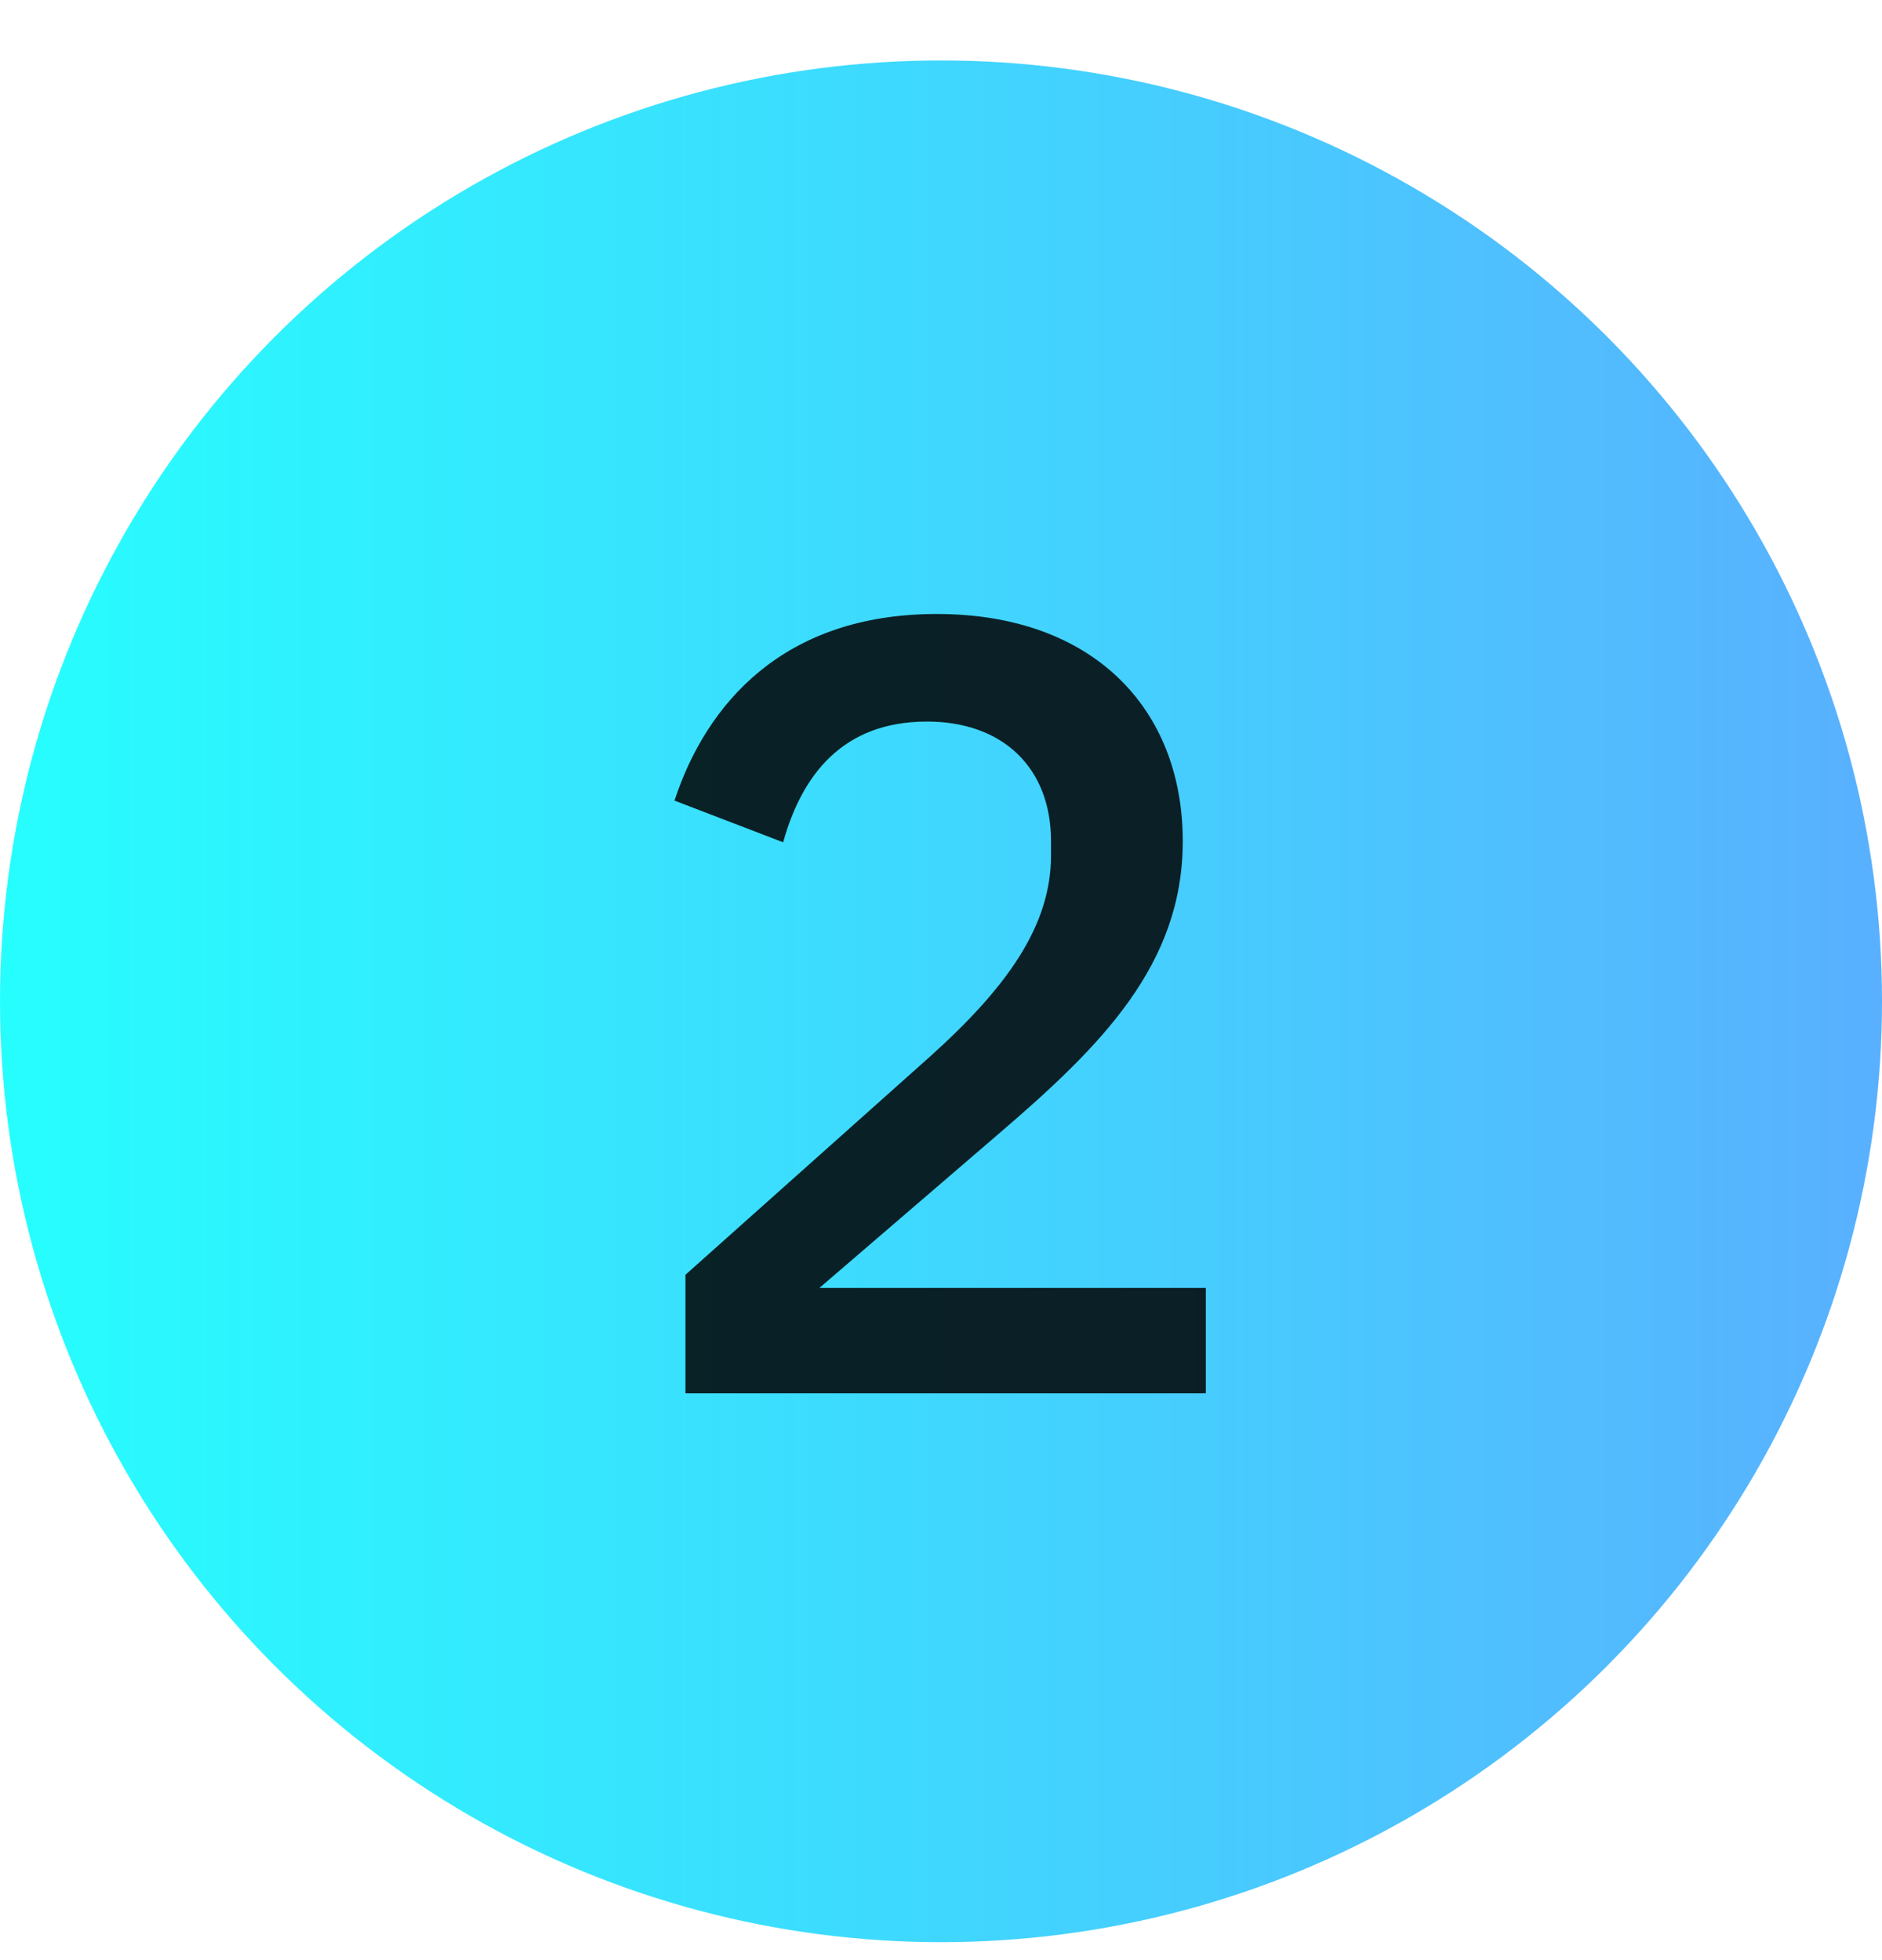 <svg width="24" height="25" viewBox="0 0 24 25" fill="none" xmlns="http://www.w3.org/2000/svg">
<circle cx="12" cy="12.771" r="12" fill="url(#paint0_linear_587_9316)"/>
<path d="M15.377 16.427V17.771H8.741V16.259L11.863 13.473C12.843 12.591 13.403 11.807 13.403 10.911V10.729C13.403 9.791 12.787 9.203 11.821 9.203C10.743 9.203 10.225 9.889 9.987 10.743L8.601 10.211C9.007 8.979 9.987 7.831 11.947 7.831C13.935 7.831 15.083 9.035 15.083 10.729C15.083 12.311 14.033 13.347 12.745 14.453L10.449 16.427H15.377Z" fill="black" fill-opacity="0.85"/>
<defs>
<linearGradient id="paint0_linear_587_9316" x1="24" y1="12.771" x2="-1.39122e-07" y2="12.771" gradientUnits="userSpaceOnUse">
<stop stop-color="#59B0FE"/>
<stop offset="1" stop-color="#26FEFE"/>
</linearGradient>
</defs>
</svg>
